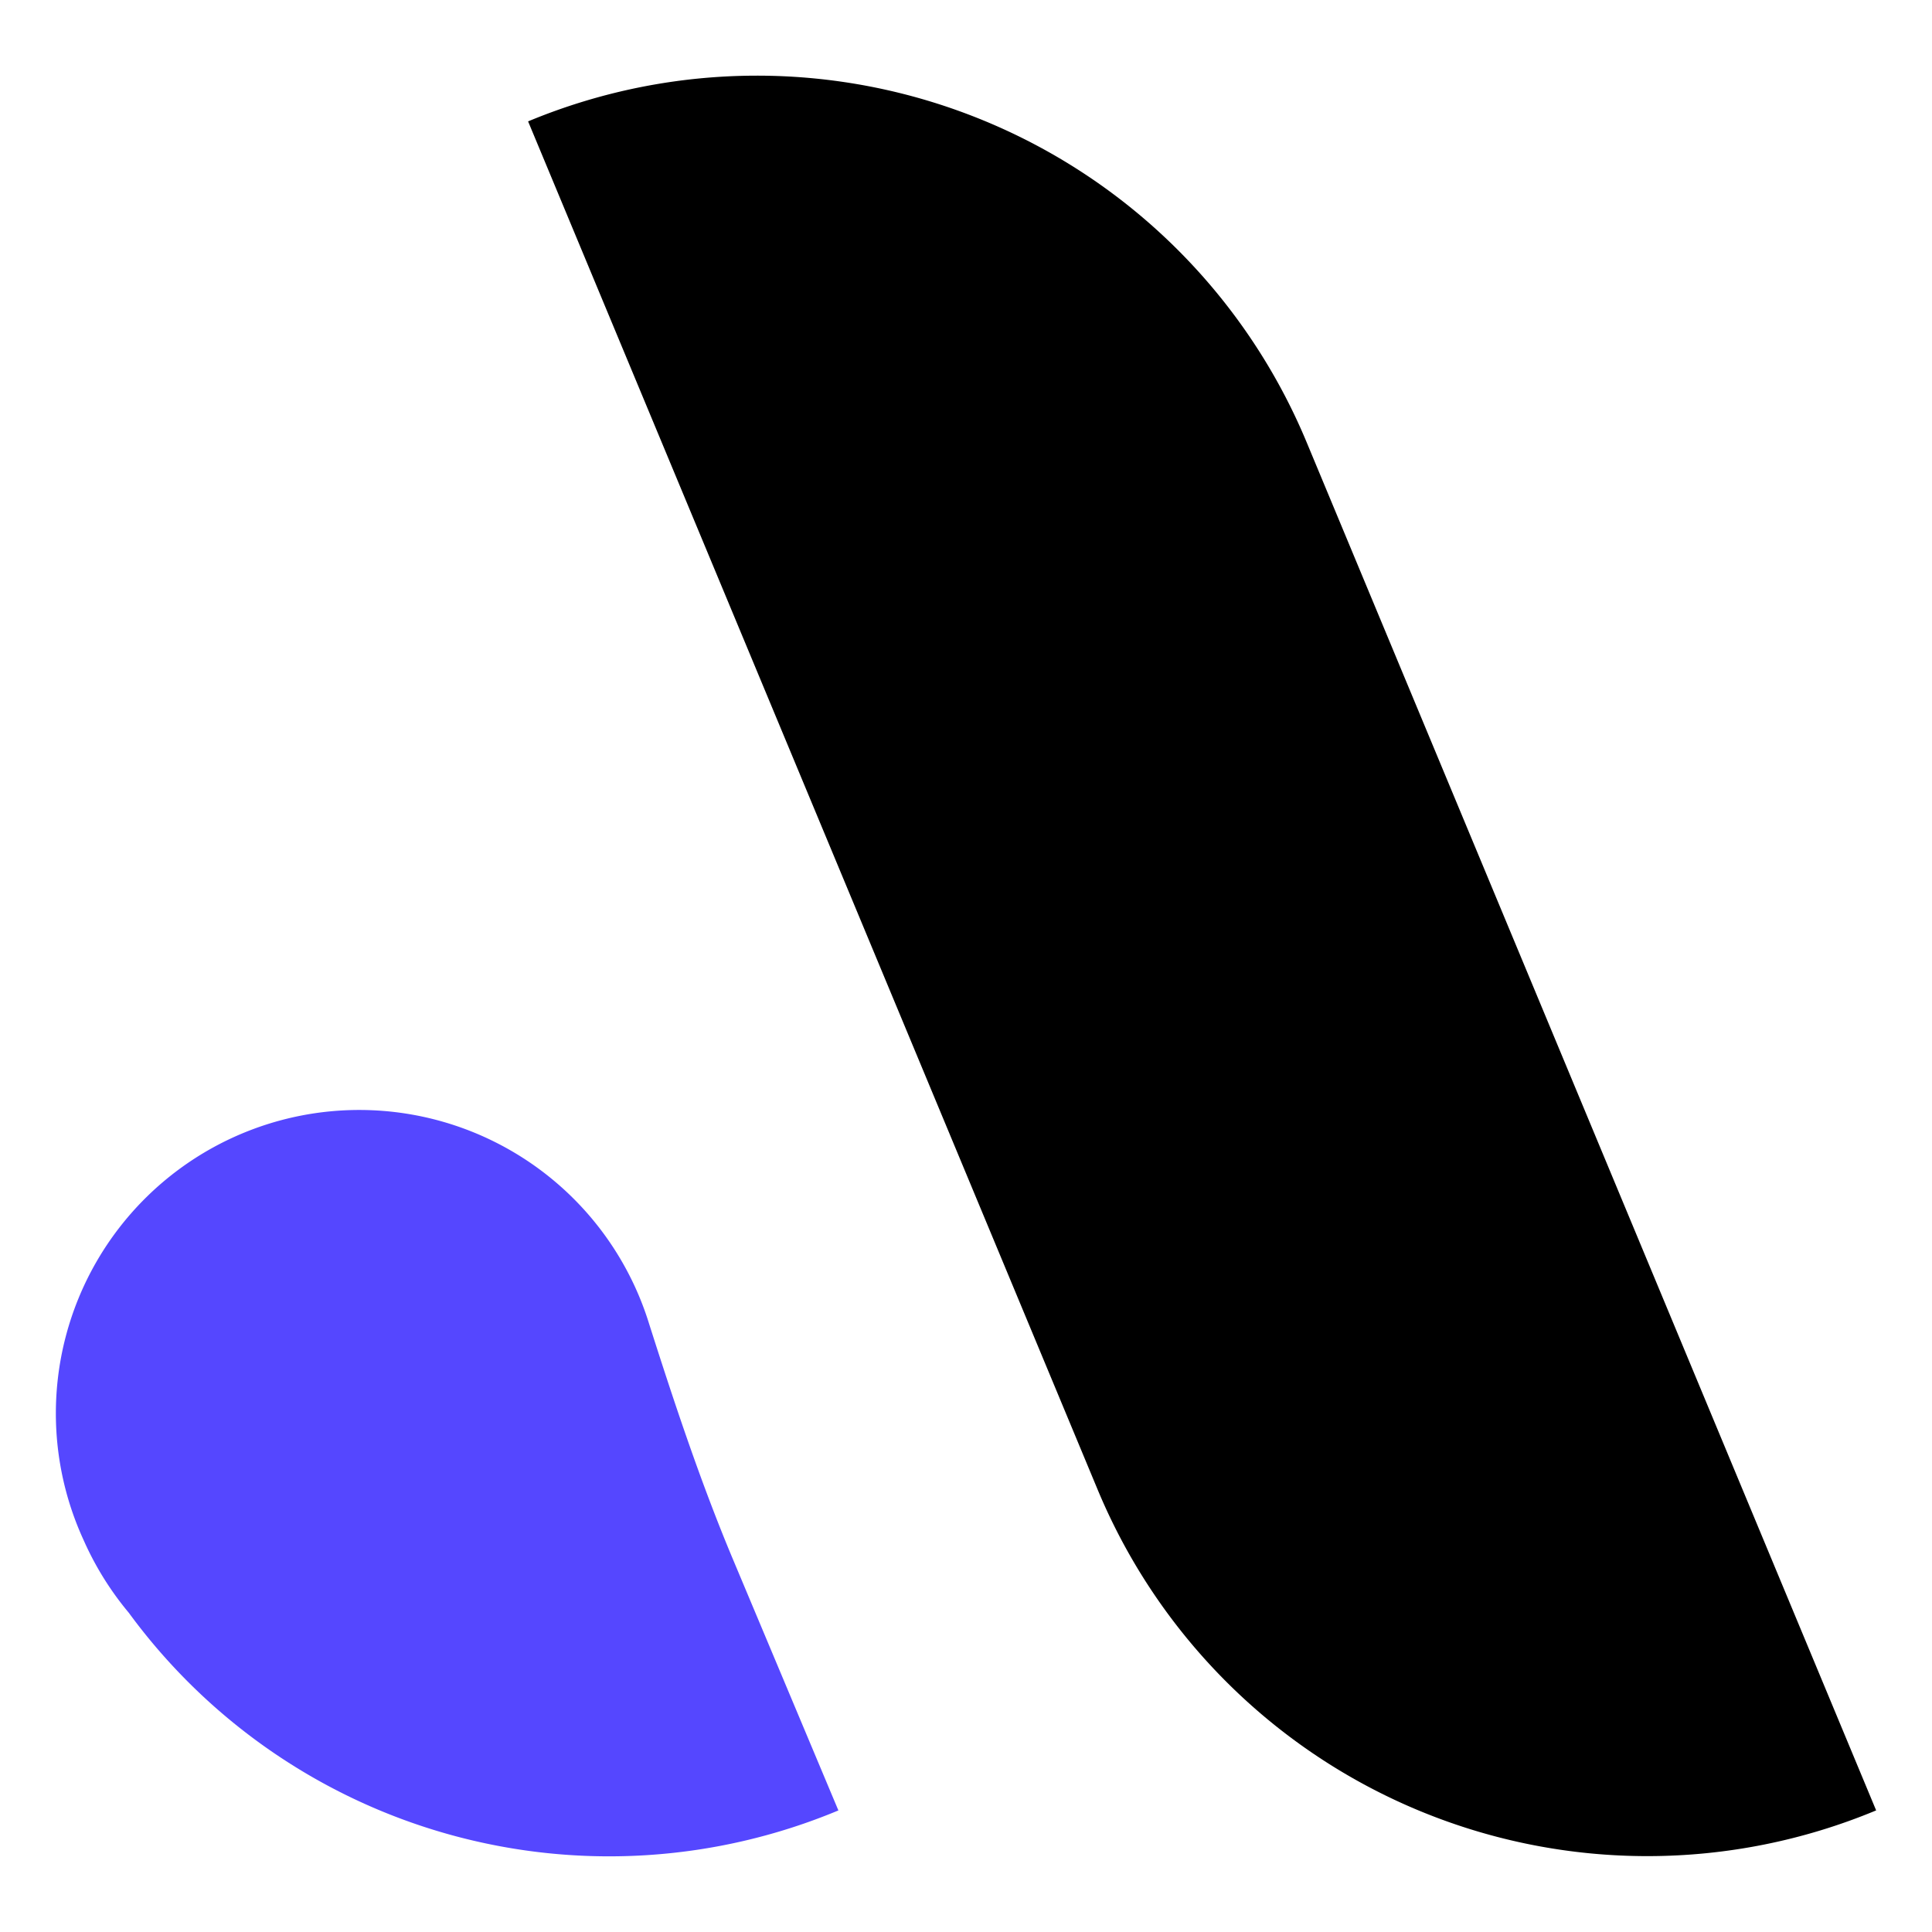 <?xml version="1.0" encoding="UTF-8" standalone="no"?>
<svg
   viewBox="132.71 74.14 180 180"
   version="1.1"
   id="svg2"
   sodipodi:docname="Transparent Logo Quadratisch.svg"
   width="180"
   height="180"
   inkscape:version="1.4 (e7c3feb100, 2024-10-09)"
   inkscape:export-filename="Transparent Logo Quadratisch 800.png"
   inkscape:export-xdpi="426.66666"
   inkscape:export-ydpi="426.66666"
   xmlns:inkscape="http://www.inkscape.org/namespaces/inkscape"
   xmlns:sodipodi="http://sodipodi.sourceforge.net/DTD/sodipodi-0.dtd"
   xmlns="http://www.w3.org/2000/svg"
   xmlns:svg="http://www.w3.org/2000/svg">
  <defs
     id="defs2" />
  <sodipodi:namedview
     id="namedview2"
     pagecolor="#ffffff"
     bordercolor="#000000"
     borderopacity="0.25"
     inkscape:showpageshadow="2"
     inkscape:pageopacity="0.0"
     inkscape:pagecheckerboard="0"
     inkscape:deskcolor="#d1d1d1"
     inkscape:zoom="1.5034459"
     inkscape:cx="249.09443"
     inkscape:cy="167.28237"
     inkscape:window-width="2048"
     inkscape:window-height="1203"
     inkscape:window-x="0"
     inkscape:window-y="0"
     inkscape:window-maximized="1"
     inkscape:current-layer="svg2" />
  <g
     id="g2"
     transform="translate(-64.795,-80.01)">
    <path
       id="Layer_1-2"
       dataName="Layer 1"
       class="cls-1"
       d="m 372.301,322.821 v 0 a 55.476,55.476 0 0 1 -72.535,-29.897 l -53.059,-127.465 v 0 a 55.476,55.476 0 0 1 72.535,29.897 z"
       style="fill:#000000;fill-opacity:1;stroke-width:0.958" />
    <path
       id="path1"
       dataName="Layer 1"
       class="cls-1"
       d="m 265.651,299.091 c -2.941,-7.061 -5.346,-14.315 -7.665,-21.587 a 28.265,28.265 0 1 0 -52.697,20.121 28.6,28.6 0 0 0 4.216,6.784 55.476,55.476 0 0 0 66.111,18.415 z"
       style="fill:#5547ff;stroke-width:0.958" />
  </g>
</svg>
